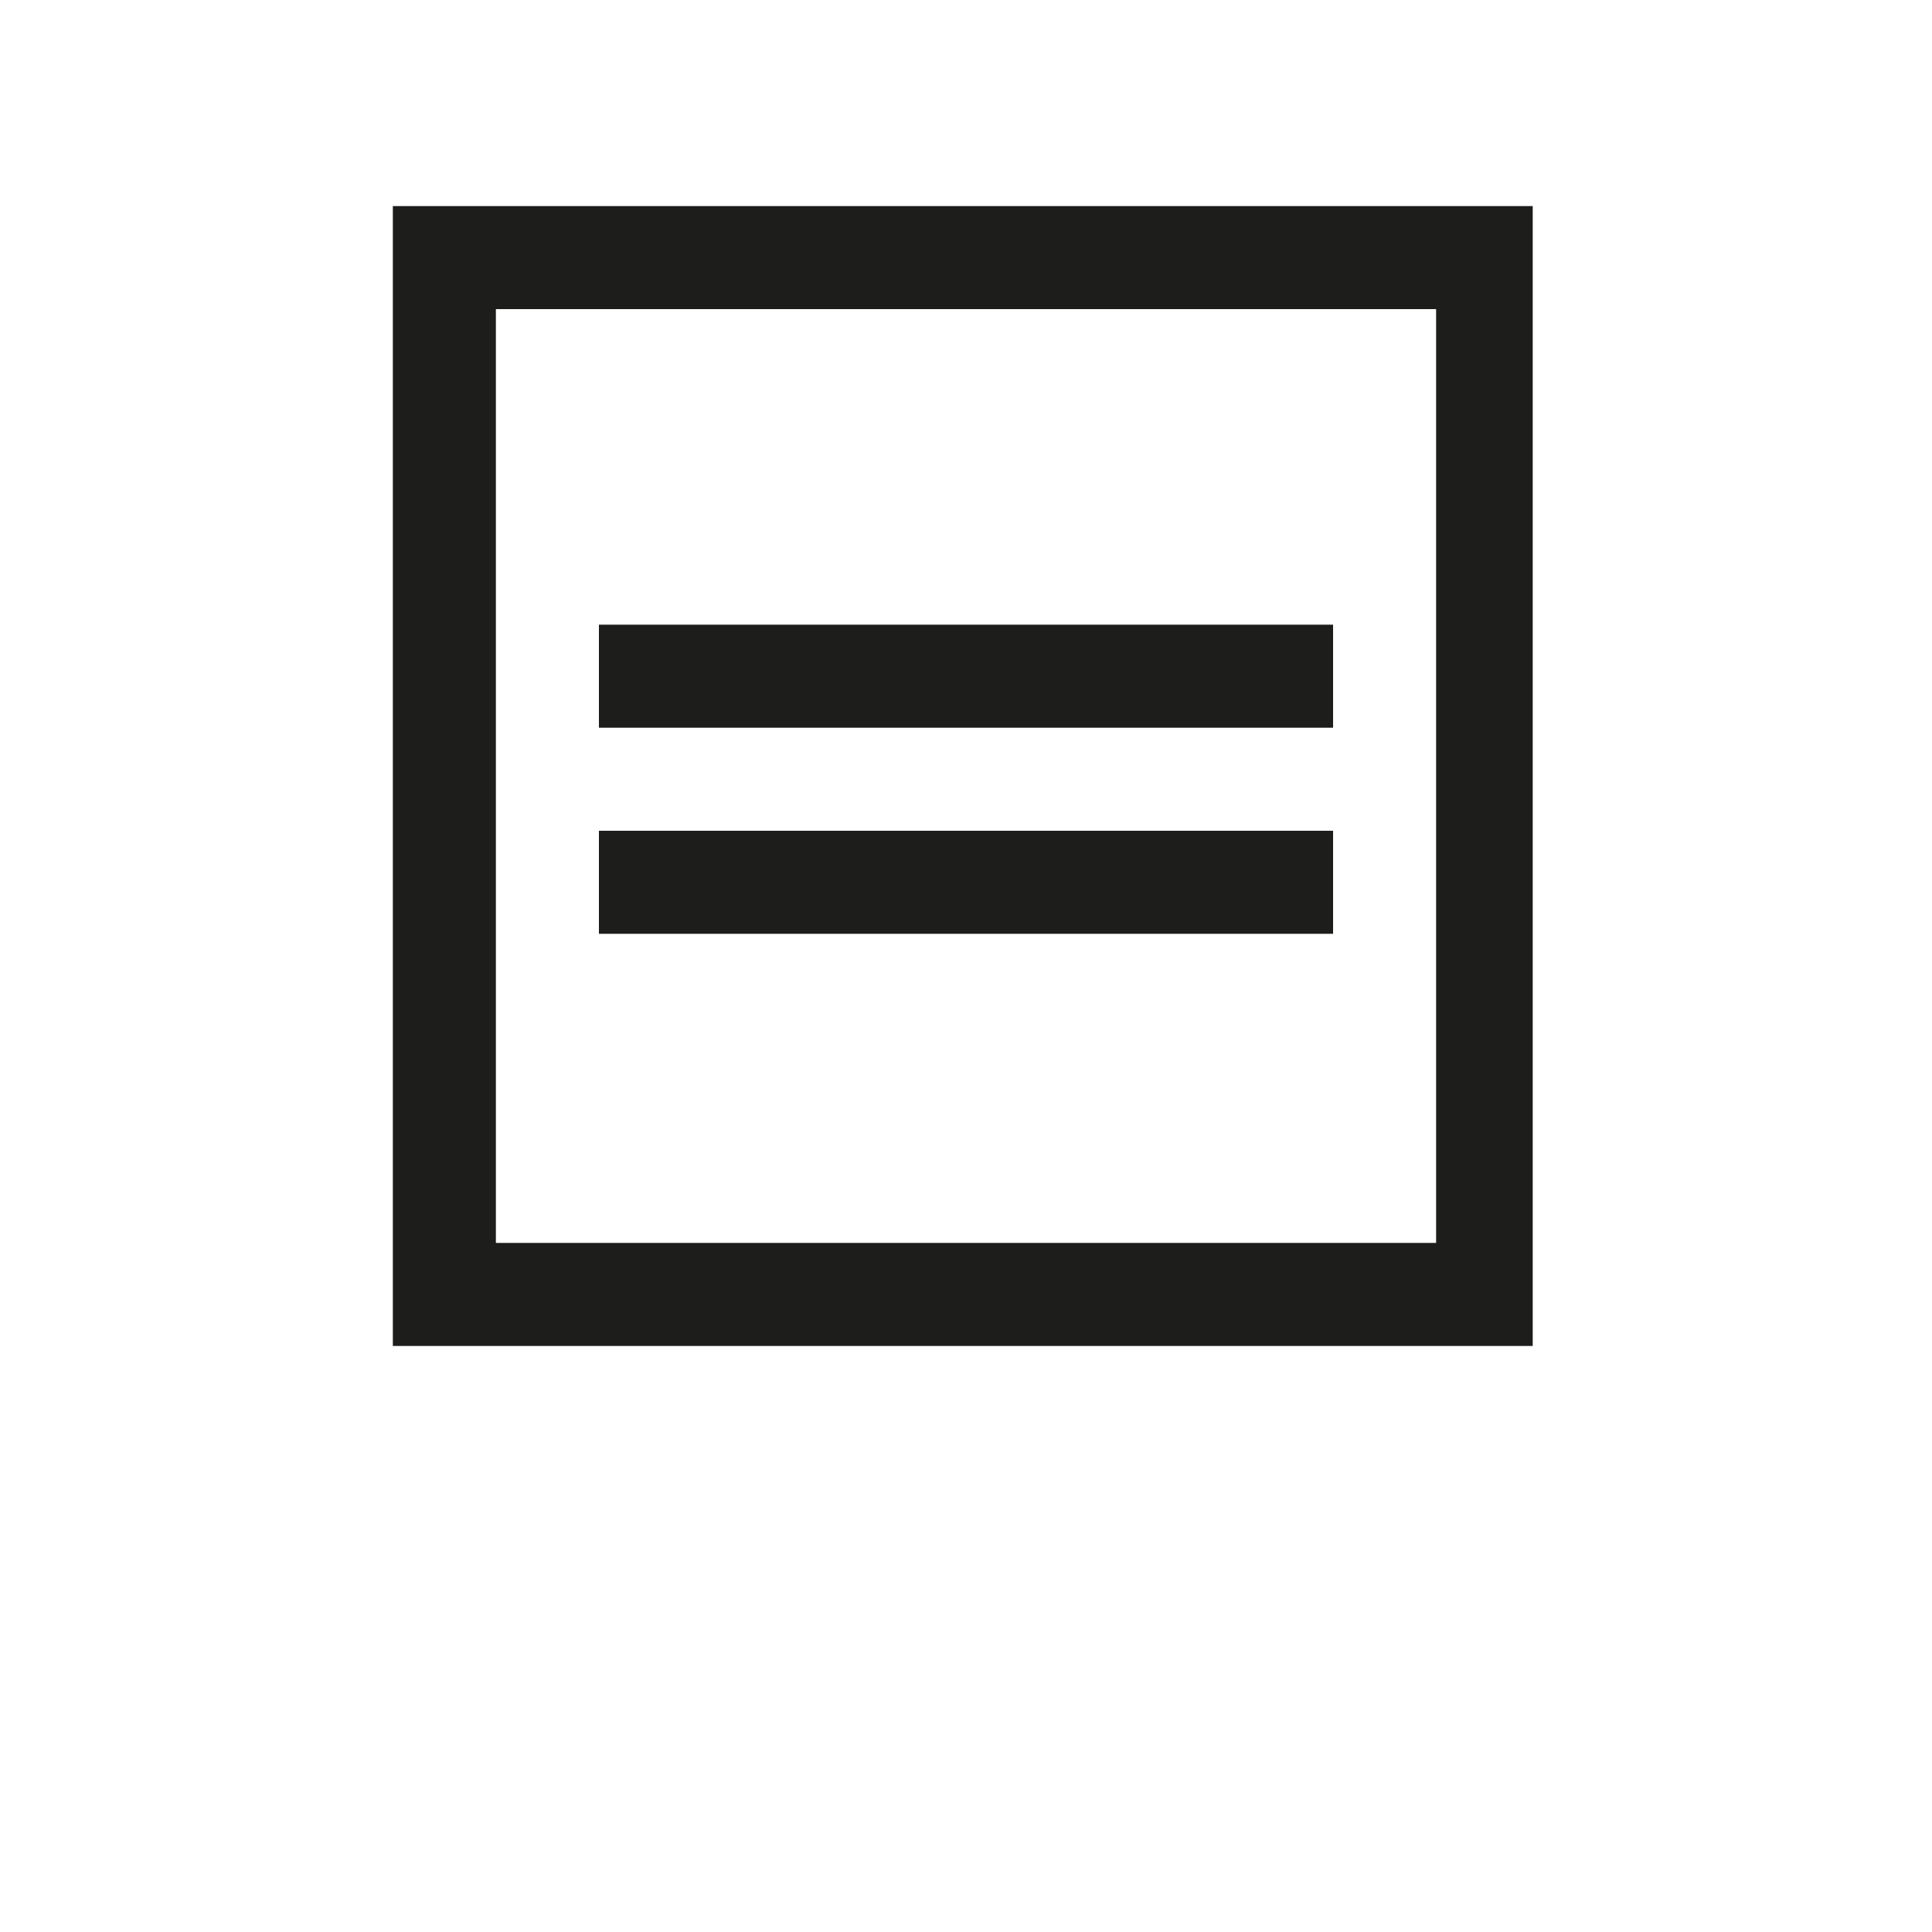 <?xml version="1.0" encoding="utf-8"?>
<!-- Generator: Adobe Illustrator 25.2.2, SVG Export Plug-In . SVG Version: 6.00 Build 0)  -->
<svg version="1.1" id="Calque_1" xmlns="http://www.w3.org/2000/svg" xmlns:xlink="http://www.w3.org/1999/xlink" x="0px" y="0px"
	 viewBox="0 0 30 30" style="enable-background:new 0 0 30 30;" xml:space="preserve">
<style type="text/css">
	.st0{fill:#1D1D1B;}
</style>
<path class="st0" d="M20.7,11.3V9.7H9.3v1.6H20.7z M20.7,14.5v-1.6H9.3v1.6H20.7z M22.3,4.8v14.5H7.7V4.8H22.3z M6.1,3.2v17.7h17.7
	V3.2H6.1z"/>
</svg>
